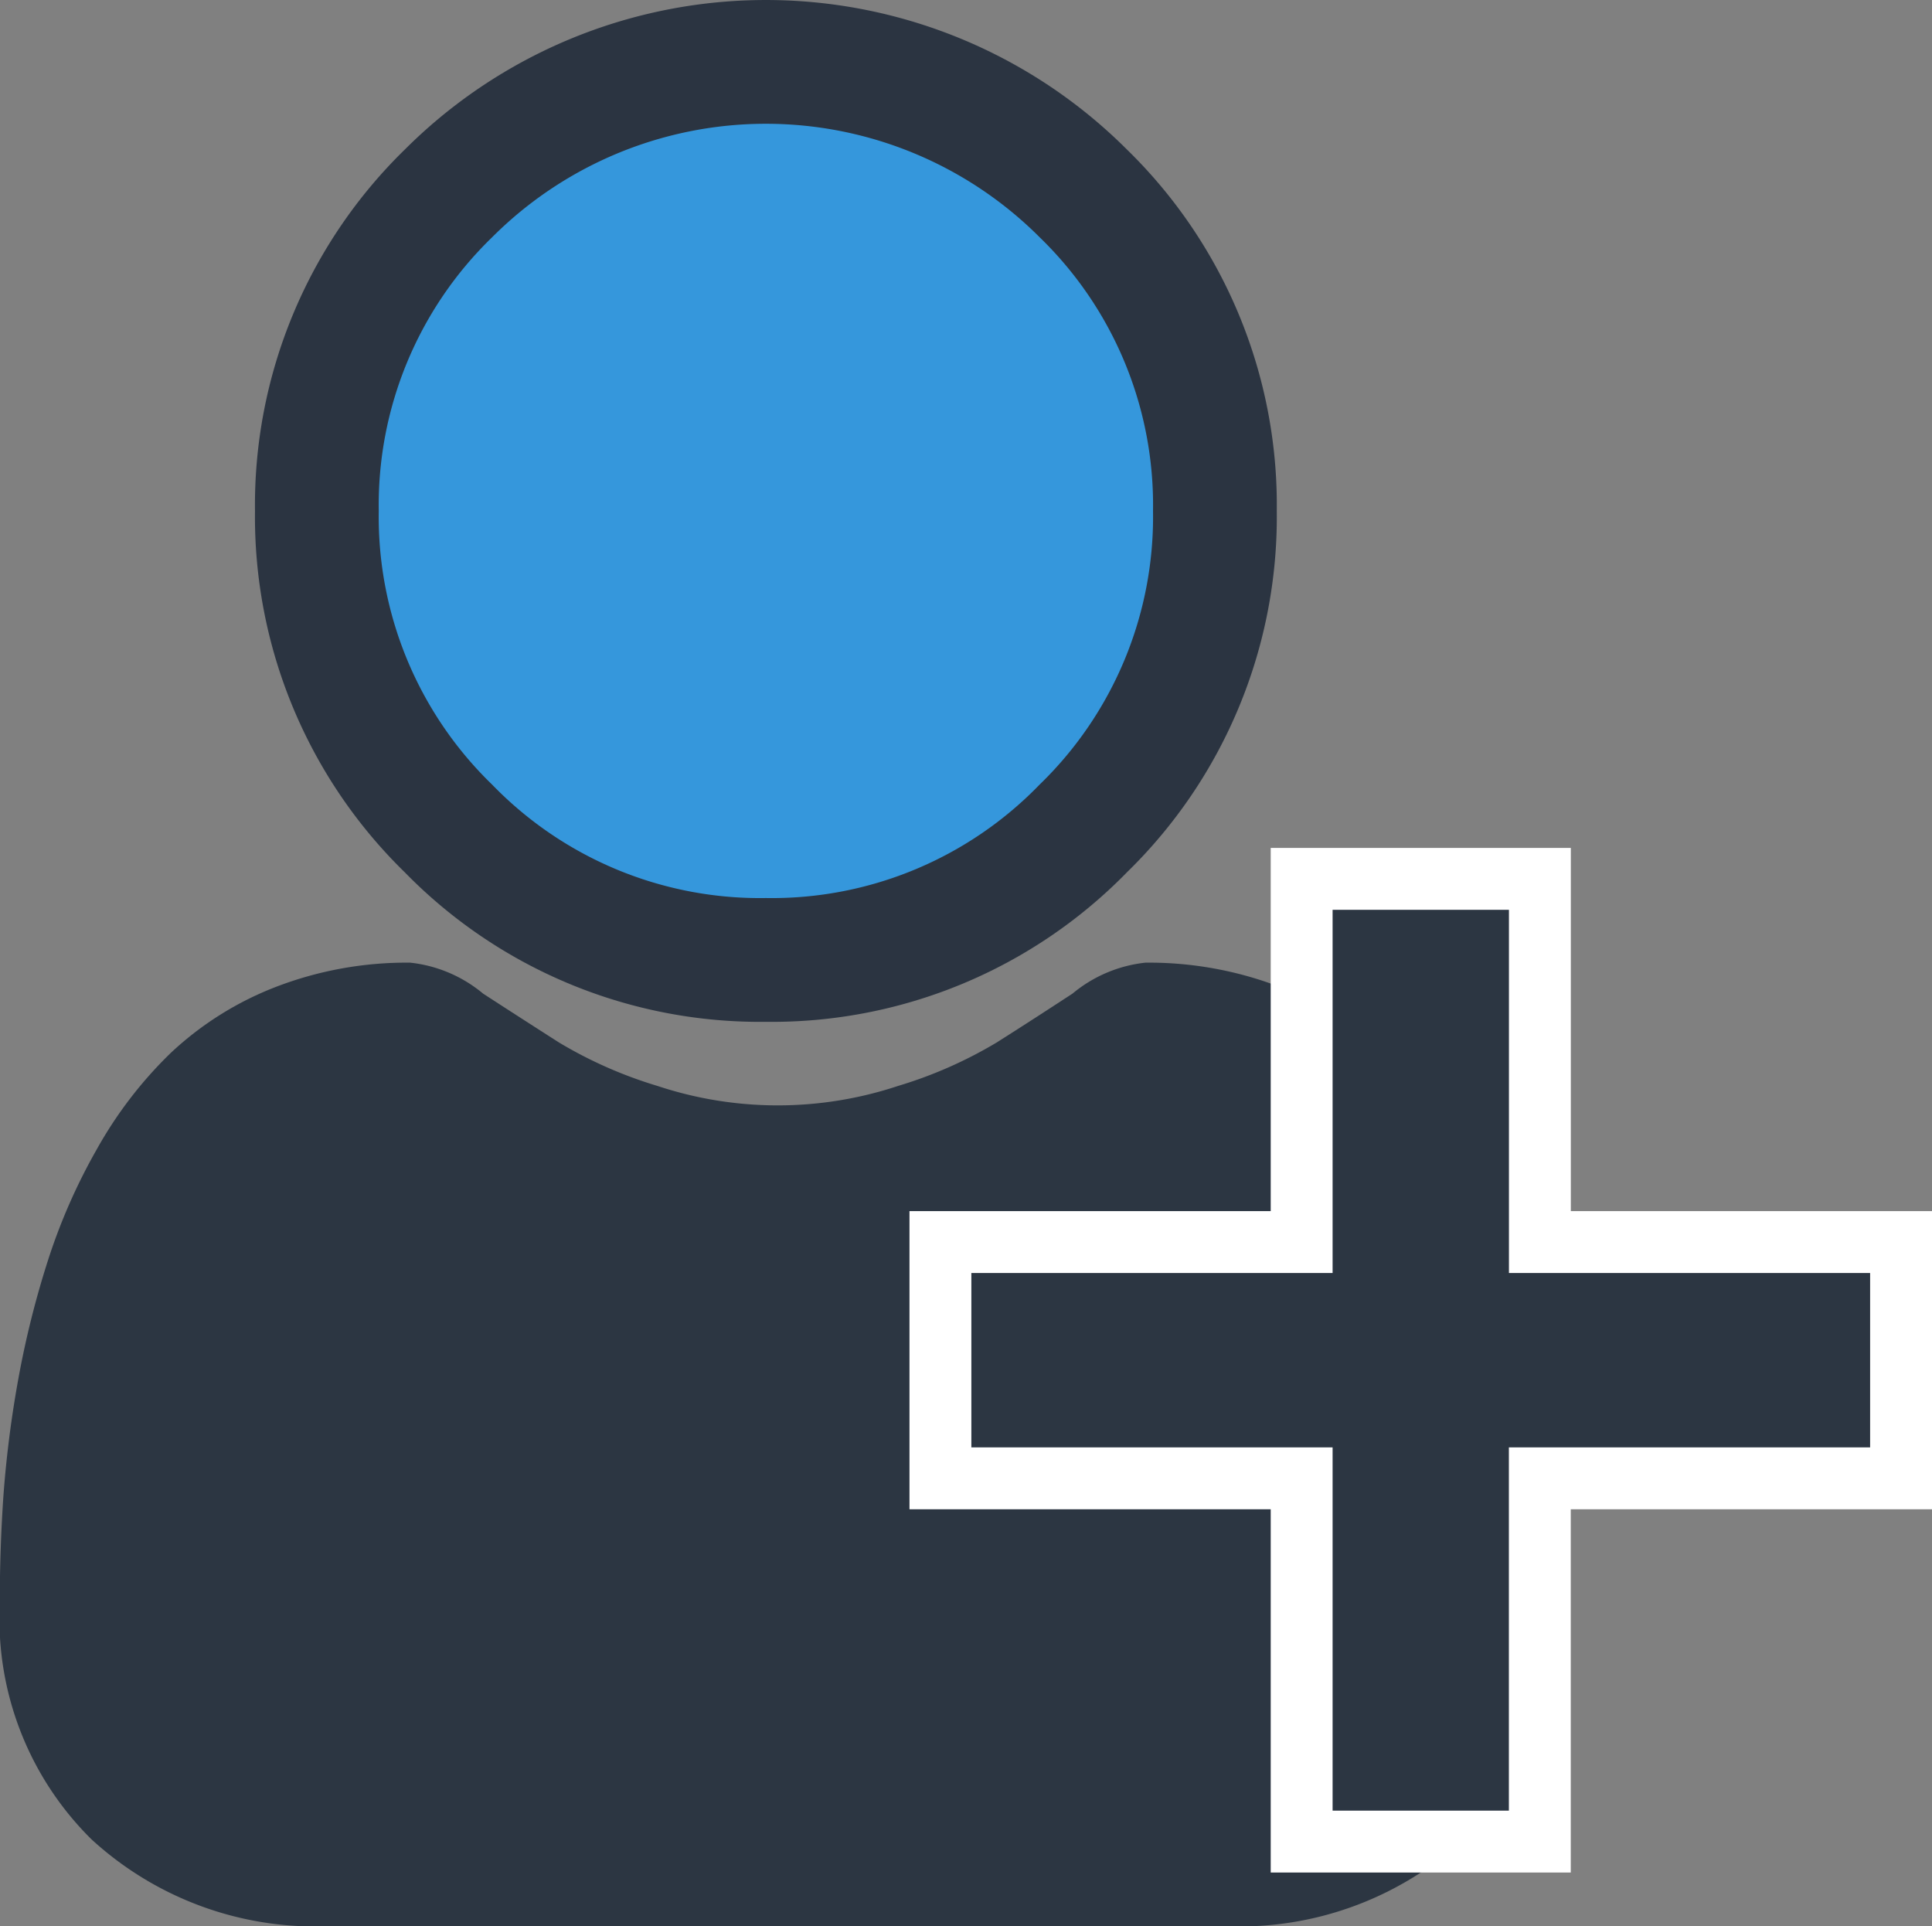 <svg xmlns="http://www.w3.org/2000/svg" width="31.223" height="31.127" viewBox="0 0 31.223 31.127">
  <rect x="0" y="0" width="31.223" height="31.127" fill="#808080" stroke="none"/>
  <g id="icon-user" transform="translate(0 1)">
    <g id="user">
      <path id="Path_4189" data-name="Path 4189" d="M94.288,14.512a7.021,7.021,0,0,0,5.131-2.126,7.021,7.021,0,0,0,2.126-5.13,7.022,7.022,0,0,0-2.126-5.13,7.254,7.254,0,0,0-10.261,0,7.021,7.021,0,0,0-2.126,5.13,7.021,7.021,0,0,0,2.126,5.131A7.023,7.023,0,0,0,94.288,14.512Zm0,0" transform="translate(-81.911 0)" fill="#3597dc" stroke="#2b3441" stroke-width="2"/>
      <path id="Path_4190" data-name="Path 4190" d="M25.073,255.93a17.923,17.923,0,0,0-.244-1.9,15,15,0,0,0-.468-1.914,9.454,9.454,0,0,0-.787-1.785,6.736,6.736,0,0,0-1.186-1.546,5.232,5.232,0,0,0-1.7-1.071,5.89,5.89,0,0,0-2.176-.394,2.208,2.208,0,0,0-1.179.5c-.354.231-.767.5-1.229.792a7.039,7.039,0,0,1-1.59.7,6.172,6.172,0,0,1-3.889,0,7.021,7.021,0,0,1-1.588-.7c-.457-.292-.871-.559-1.23-.792a2.205,2.205,0,0,0-1.179-.5,5.883,5.883,0,0,0-2.175.394,5.227,5.227,0,0,0-1.7,1.071,6.736,6.736,0,0,0-1.186,1.546,9.472,9.472,0,0,0-.787,1.785A15.034,15.034,0,0,0,.3,254.026a17.86,17.86,0,0,0-.244,1.9c-.04.576-.06,1.175-.06,1.779a5,5,0,0,0,1.486,3.785,5.348,5.348,0,0,0,3.829,1.4H19.82a5.347,5.347,0,0,0,3.828-1.4,5,5,0,0,0,1.486-3.785c0-.607-.021-1.206-.061-1.779Zm0,0" transform="translate(0 -232.764)" fill="#2c3642"/>
    </g>
    <path id="Path_4201" data-name="Path 4201" d="M9.375-7.556v3.818H3.537V2.132H-.312V-3.738H-6.15V-7.556H-.312v-5.869h3.85v5.869Z" transform="translate(21.348 26.627)" fill="#2c3642" stroke="#fff" stroke-width="1"/>
  </g>
</svg>

